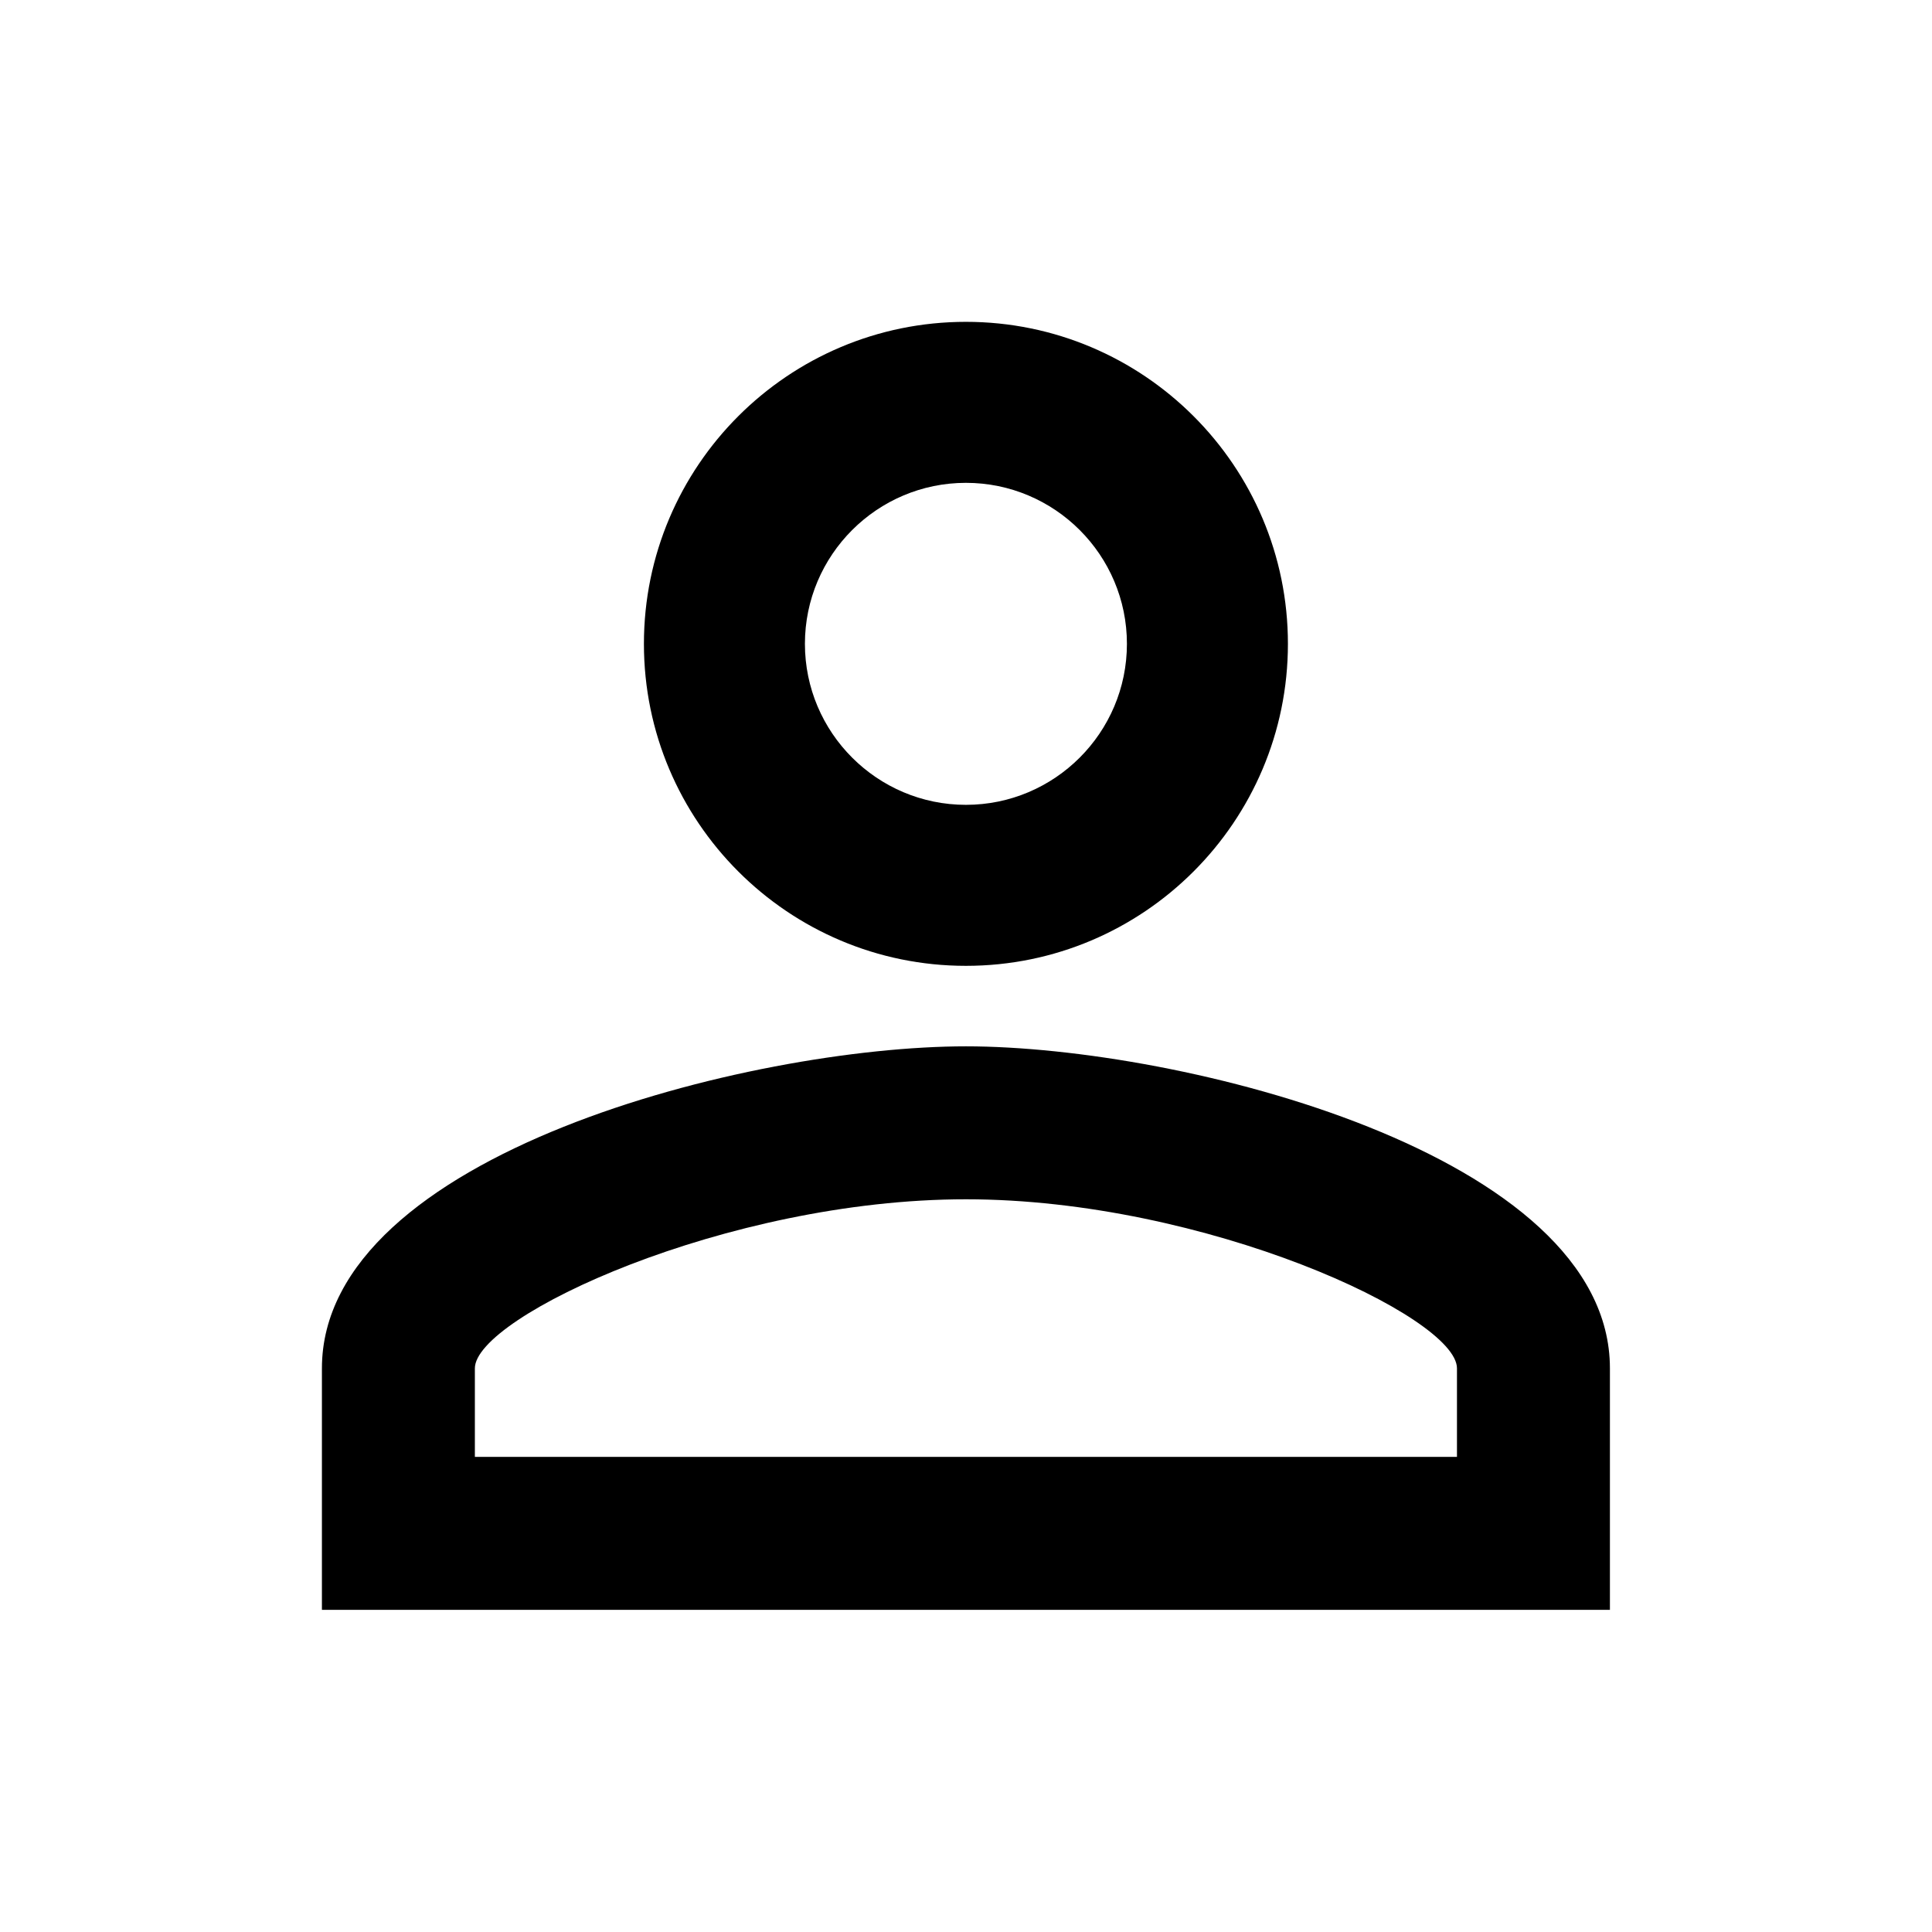 <svg xmlns="http://www.w3.org/2000/svg" xmlns:xlink="http://www.w3.org/1999/xlink" version="1.1" baseProfile="full" width="24" height="24" viewBox="0 0 24.00 24.00" enable-background="new 0 0 24.00 24.00" xml:space="preserve">
	<path fill="#000000" fill-opacity="1" stroke-width="0.2" stroke-linejoin="round" d="M 11.999,3.998C 14.207,3.998 15.999,5.79 15.999,7.998C 15.999,10.205 14.207,11.998 11.999,11.998C 9.791,11.998 7.999,10.205 7.999,7.998C 7.999,5.79 9.791,3.998 11.999,3.998 Z M 11.999,5.998C 10.897,5.998 9.999,6.895 9.999,7.998C 9.999,9.101 10.897,9.998 11.999,9.998C 13.102,9.998 13.999,9.101 13.999,7.998C 13.999,6.895 13.102,5.998 11.999,5.998 Z M 11.999,12.998C 14.666,12.998 19.999,14.333 19.999,16.998L 19.999,19.998L 3.999,19.998L 3.999,16.998C 3.999,14.333 9.332,12.998 11.999,12.998 Z M 11.999,14.898C 9.025,14.898 5.899,16.355 5.899,16.998L 5.899,18.098L 18.099,18.098L 18.099,16.998C 18.099,16.355 14.973,14.898 11.999,14.898 Z "/>
</svg>